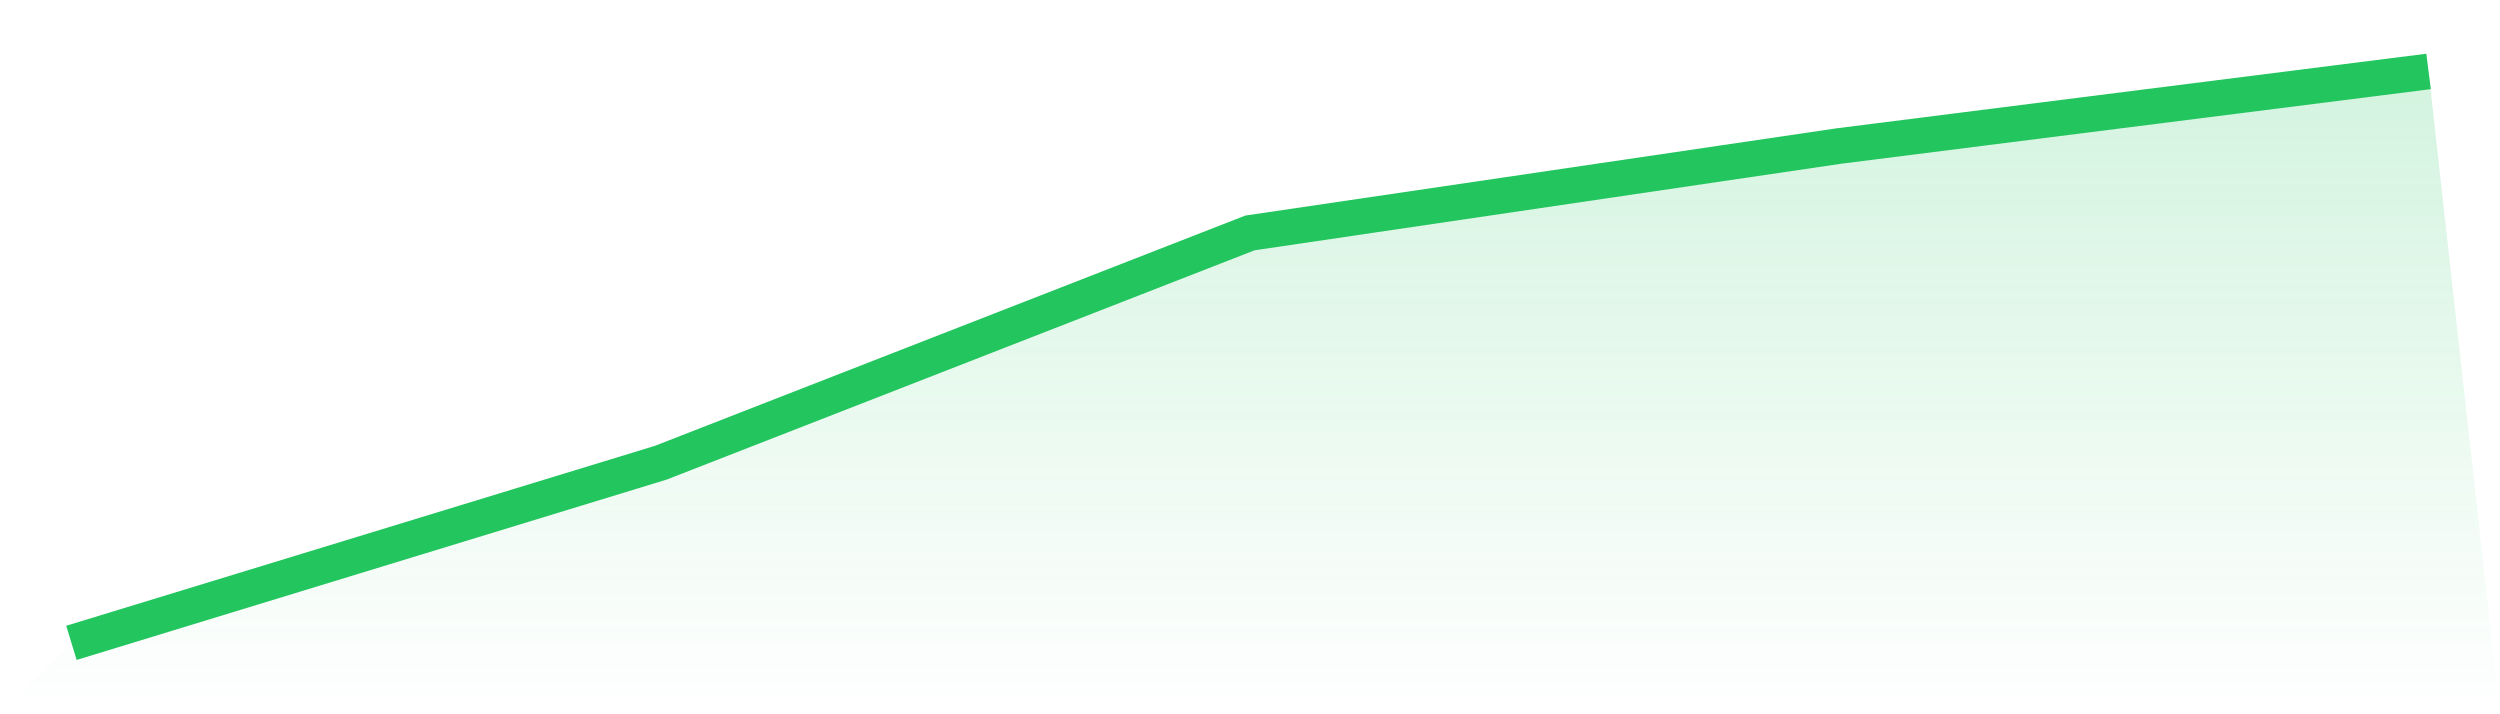 <svg viewBox="0 0 140 40" xmlns="http://www.w3.org/2000/svg">
<defs>
<linearGradient id="gradient" x1="0" x2="0" y1="0" y2="1">
<stop offset="0%" stop-color="#22c55e" stop-opacity="0.2"/>
<stop offset="100%" stop-color="#22c55e" stop-opacity="0"/>
</linearGradient>
</defs>
<path d="M4,36 L4,36 L37,25.913 L70,13.043 L103,8.174 L136,4 L140,40 L0,40 z" fill="url(#gradient)"/>
<path d="M4,36 L4,36 L37,25.913 L70,13.043 L103,8.174 L136,4" fill="none" stroke="#22c55e" stroke-width="2"/>
</svg>